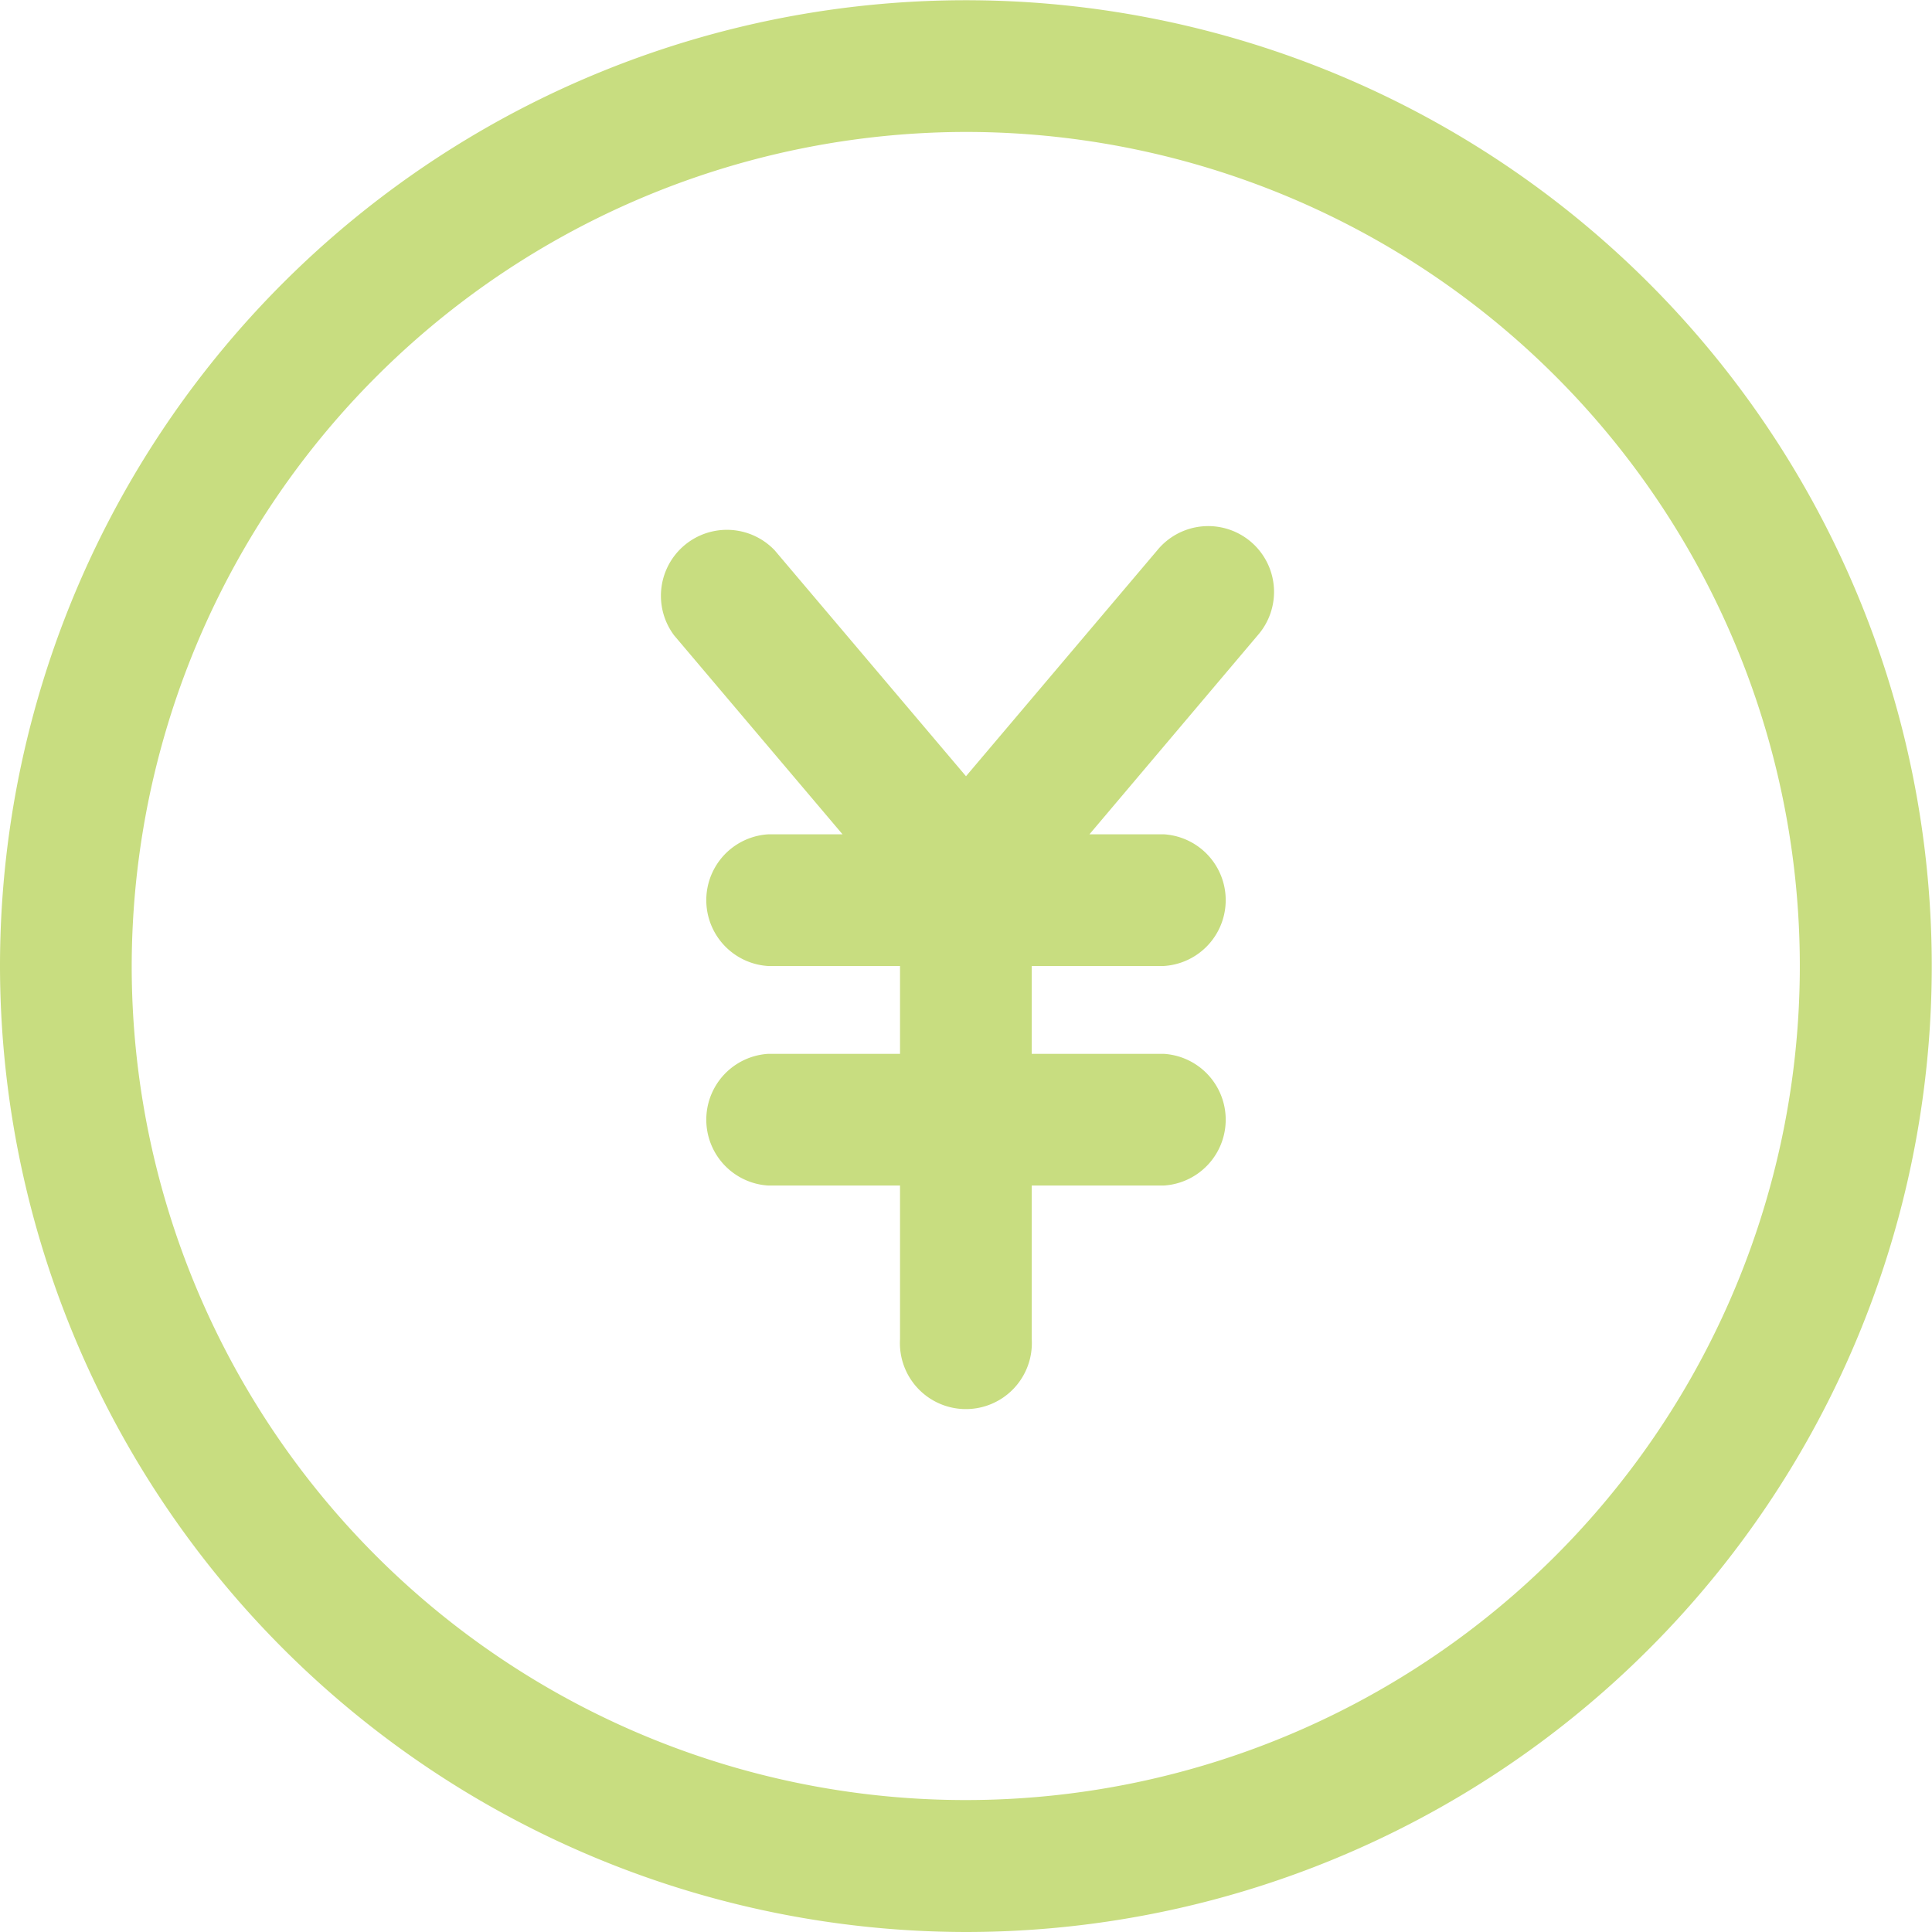 <svg xmlns="http://www.w3.org/2000/svg" width="82" height="82" viewBox="0 0 82 82">
  <defs>
    <style>
      .cls-1 {
        fill: #c8dd80;
        fill-rule: evenodd;
      }
    </style>
  </defs>
  <path id="icon-yen.svg" class="cls-1" d="M5073.76,528.411h-3.15a2.8,2.8,0,0,0,0,5.59h5.59v3.727h-5.59a2.8,2.8,0,0,0,0,5.59h5.59v6.521a2.8,2.8,0,1,0,5.59,0v-6.521h5.6a2.8,2.8,0,0,0,0-5.59h-5.6V534h5.6a2.8,2.8,0,0,0,0-5.59h-3.15l7.14-8.445a2.793,2.793,0,1,0-4.26-3.612l-8.12,9.593-8.12-9.589a2.8,2.8,0,0,0-4.27,3.608ZM5079,575A40.995,40.995,0,1,0,5038,534,41.043,41.043,0,0,0,5079,575Zm0-76.4a35.4,35.4,0,1,1-35.41,35.4A35.452,35.452,0,0,1,5079,498.6Z" transform="translate(-5038 -493)"/>
</svg>
